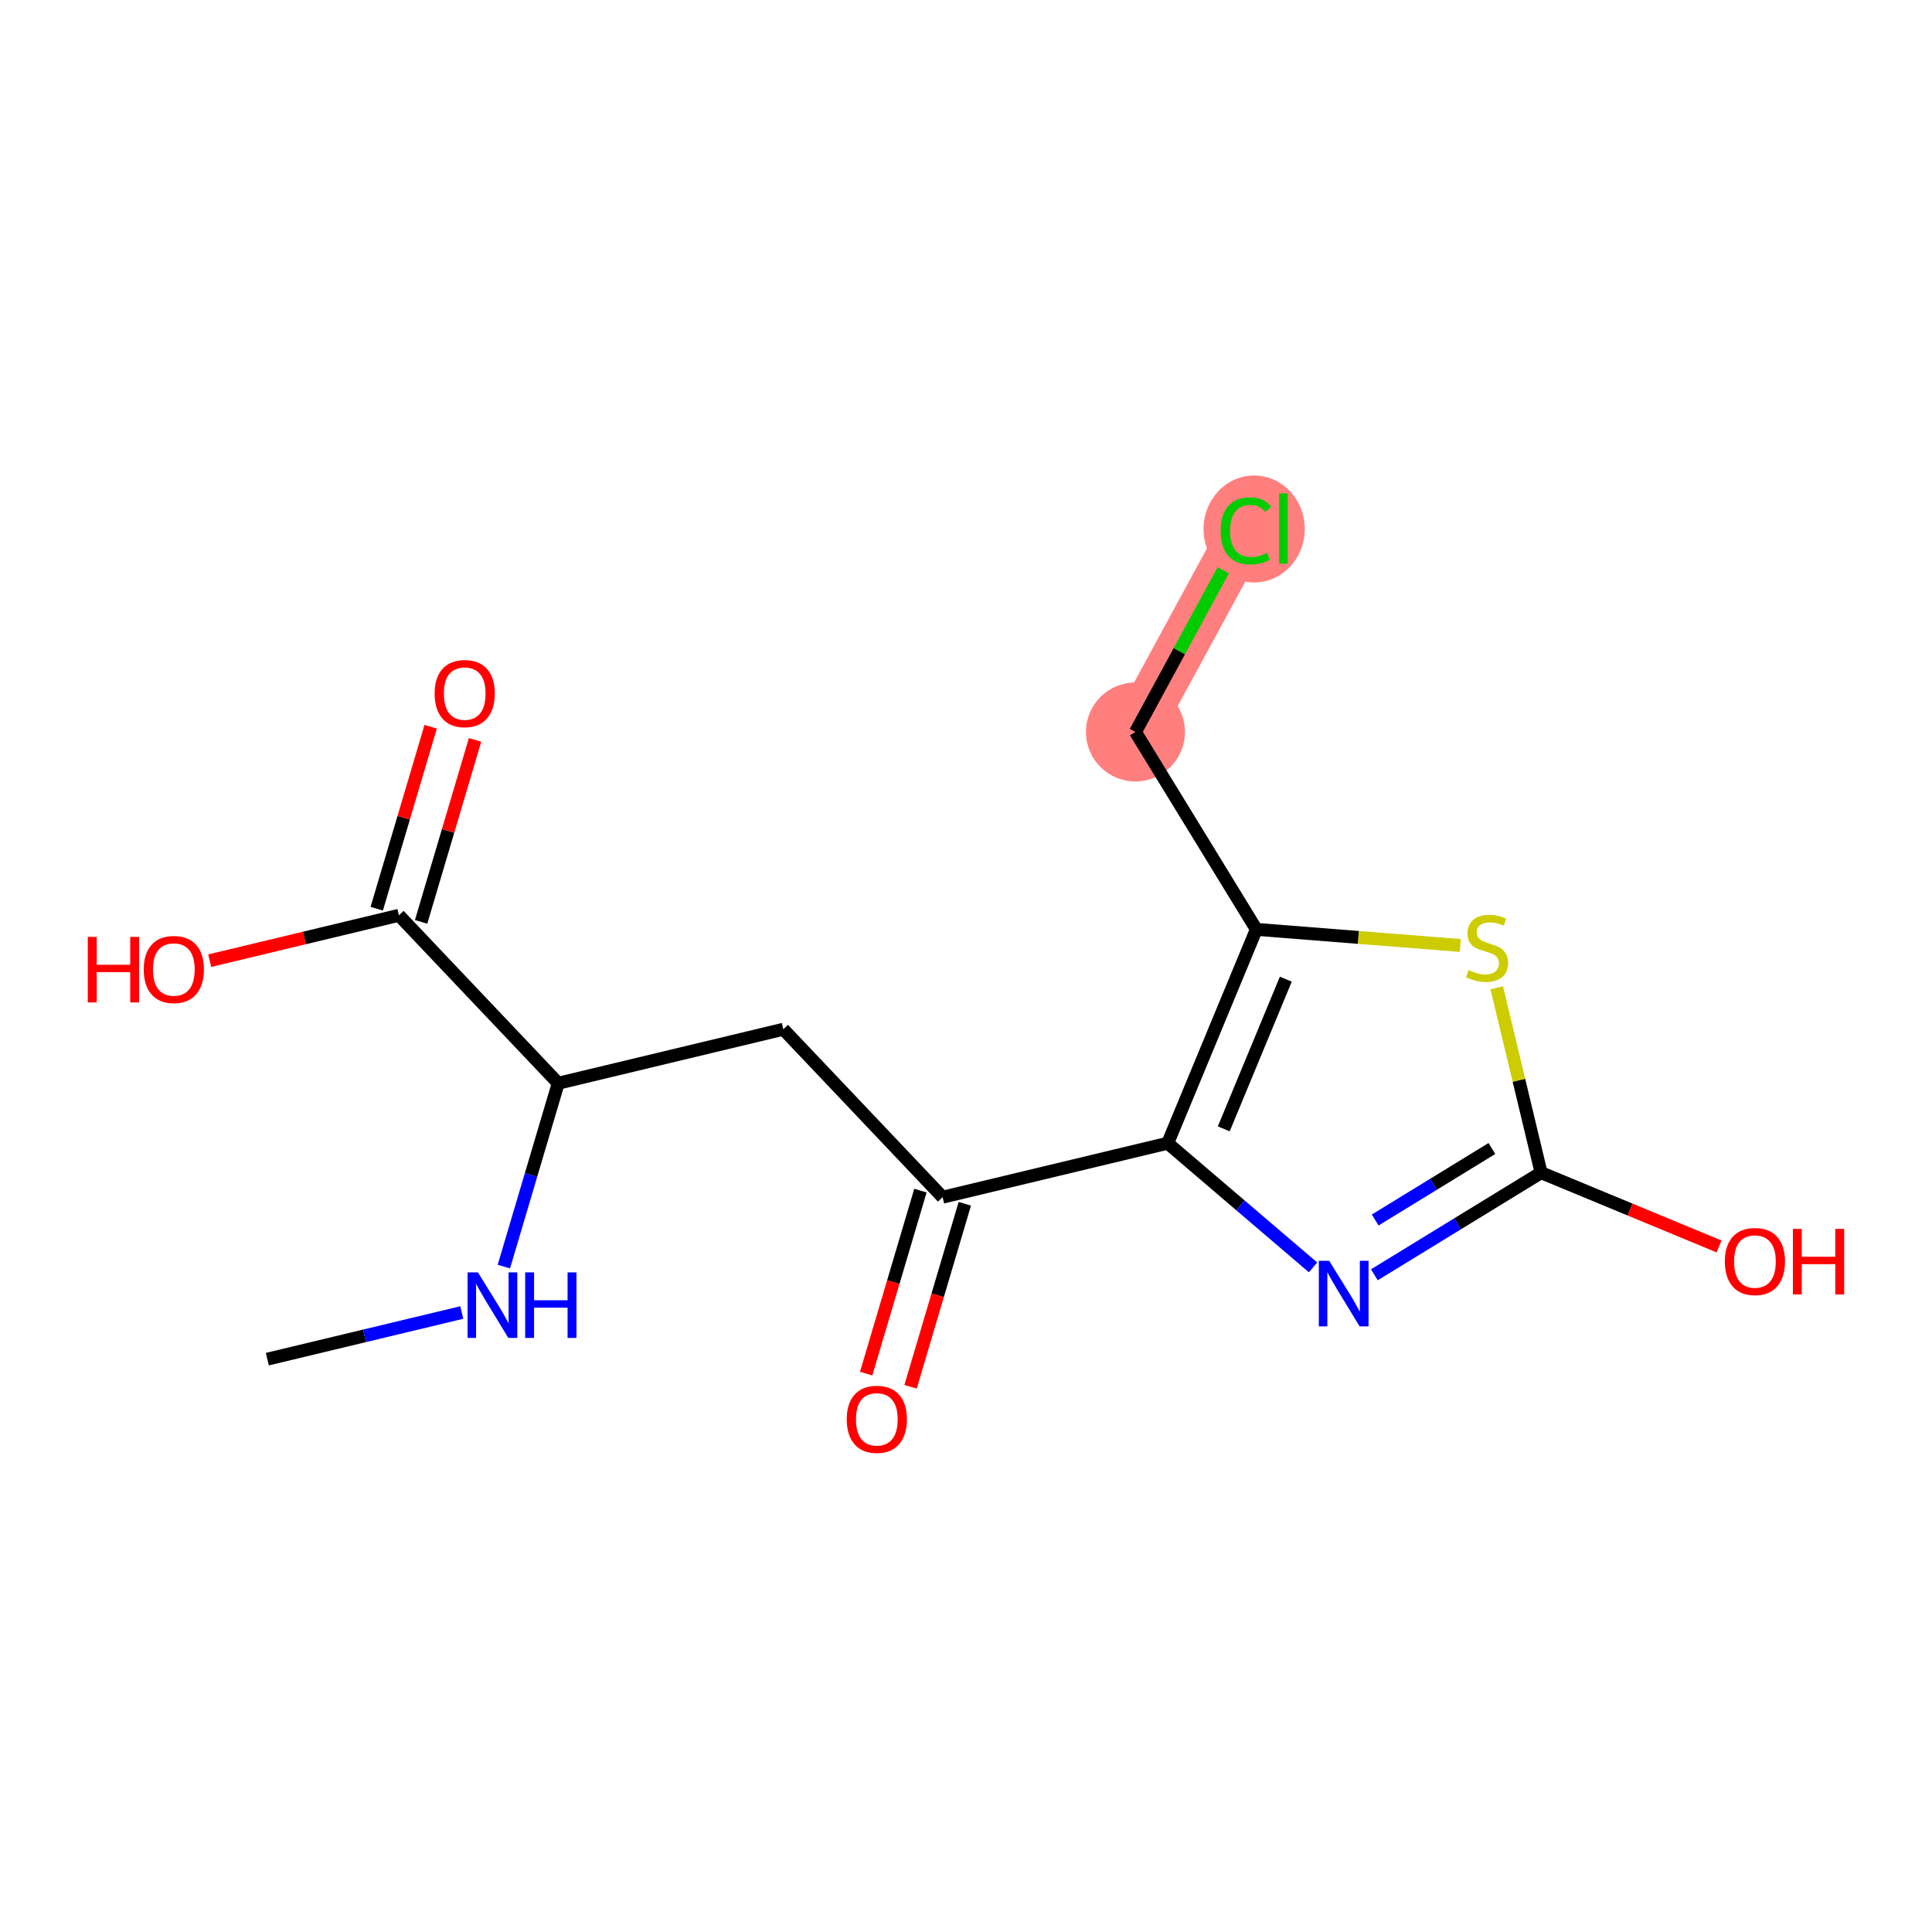 <?xml version='1.0' encoding='iso-8859-1'?>
<svg version='1.1' baseProfile='full'
              xmlns='http://www.w3.org/2000/svg'
                      xmlns:rdkit='http://www.rdkit.org/xml'
                      xmlns:xlink='http://www.w3.org/1999/xlink'
                  xml:space='preserve'
width='300px' height='300px' viewBox='0 0 300 300'>
<!-- END OF HEADER -->
<rect style='opacity:1.0;fill:#FFFFFF;stroke:none' width='300' height='300' x='0' y='0'> </rect>
<rect style='opacity:1.0;fill:#FFFFFF;stroke:none' width='300' height='300' x='0' y='0'> </rect>
<path d='M 176.311,113.661 L 193.468,82.077' style='fill:none;fill-rule:evenodd;stroke:#FF7F7F;stroke-width:7.7px;stroke-linecap:butt;stroke-linejoin:miter;stroke-opacity:1' />
<ellipse cx='176.311' cy='113.661' rx='7.189' ry='7.189'  style='fill:#FF7F7F;fill-rule:evenodd;stroke:#FF7F7F;stroke-width:1.0px;stroke-linecap:butt;stroke-linejoin:miter;stroke-opacity:1' />
<ellipse cx='194.748' cy='82.142' rx='7.36' ry='7.808'  style='fill:#FF7F7F;fill-rule:evenodd;stroke:#FF7F7F;stroke-width:1.0px;stroke-linecap:butt;stroke-linejoin:miter;stroke-opacity:1' />
<path class='bond-0 atom-0 atom-1' d='M 41.513,211.049 L 56.61,207.428' style='fill:none;fill-rule:evenodd;stroke:#000000;stroke-width:2.0px;stroke-linecap:butt;stroke-linejoin:miter;stroke-opacity:1' />
<path class='bond-0 atom-0 atom-1' d='M 56.61,207.428 L 71.706,203.807' style='fill:none;fill-rule:evenodd;stroke:#0000FF;stroke-width:2.0px;stroke-linecap:butt;stroke-linejoin:miter;stroke-opacity:1' />
<path class='bond-1 atom-1 atom-2' d='M 78.24,196.678 L 82.461,182.441' style='fill:none;fill-rule:evenodd;stroke:#0000FF;stroke-width:2.0px;stroke-linecap:butt;stroke-linejoin:miter;stroke-opacity:1' />
<path class='bond-1 atom-1 atom-2' d='M 82.461,182.441 L 86.681,168.205' style='fill:none;fill-rule:evenodd;stroke:#000000;stroke-width:2.0px;stroke-linecap:butt;stroke-linejoin:miter;stroke-opacity:1' />
<path class='bond-2 atom-2 atom-3' d='M 86.681,168.205 L 121.634,159.822' style='fill:none;fill-rule:evenodd;stroke:#000000;stroke-width:2.0px;stroke-linecap:butt;stroke-linejoin:miter;stroke-opacity:1' />
<path class='bond-13 atom-2 atom-14' d='M 86.681,168.205 L 61.945,142.127' style='fill:none;fill-rule:evenodd;stroke:#000000;stroke-width:2.0px;stroke-linecap:butt;stroke-linejoin:miter;stroke-opacity:1' />
<path class='bond-3 atom-3 atom-4' d='M 121.634,159.822 L 146.37,185.9' style='fill:none;fill-rule:evenodd;stroke:#000000;stroke-width:2.0px;stroke-linecap:butt;stroke-linejoin:miter;stroke-opacity:1' />
<path class='bond-4 atom-4 atom-5' d='M 142.924,184.878 L 138.712,199.086' style='fill:none;fill-rule:evenodd;stroke:#000000;stroke-width:2.0px;stroke-linecap:butt;stroke-linejoin:miter;stroke-opacity:1' />
<path class='bond-4 atom-4 atom-5' d='M 138.712,199.086 L 134.5,213.293' style='fill:none;fill-rule:evenodd;stroke:#FF0000;stroke-width:2.0px;stroke-linecap:butt;stroke-linejoin:miter;stroke-opacity:1' />
<path class='bond-4 atom-4 atom-5' d='M 149.816,186.921 L 145.604,201.129' style='fill:none;fill-rule:evenodd;stroke:#000000;stroke-width:2.0px;stroke-linecap:butt;stroke-linejoin:miter;stroke-opacity:1' />
<path class='bond-4 atom-4 atom-5' d='M 145.604,201.129 L 141.392,215.337' style='fill:none;fill-rule:evenodd;stroke:#FF0000;stroke-width:2.0px;stroke-linecap:butt;stroke-linejoin:miter;stroke-opacity:1' />
<path class='bond-5 atom-4 atom-6' d='M 146.37,185.9 L 181.322,177.517' style='fill:none;fill-rule:evenodd;stroke:#000000;stroke-width:2.0px;stroke-linecap:butt;stroke-linejoin:miter;stroke-opacity:1' />
<path class='bond-6 atom-6 atom-7' d='M 181.322,177.517 L 192.606,187.158' style='fill:none;fill-rule:evenodd;stroke:#000000;stroke-width:2.0px;stroke-linecap:butt;stroke-linejoin:miter;stroke-opacity:1' />
<path class='bond-6 atom-6 atom-7' d='M 192.606,187.158 L 203.889,196.8' style='fill:none;fill-rule:evenodd;stroke:#0000FF;stroke-width:2.0px;stroke-linecap:butt;stroke-linejoin:miter;stroke-opacity:1' />
<path class='bond-16 atom-11 atom-6' d='M 195.084,144.312 L 181.322,177.517' style='fill:none;fill-rule:evenodd;stroke:#000000;stroke-width:2.0px;stroke-linecap:butt;stroke-linejoin:miter;stroke-opacity:1' />
<path class='bond-16 atom-11 atom-6' d='M 199.661,152.045 L 190.027,175.288' style='fill:none;fill-rule:evenodd;stroke:#000000;stroke-width:2.0px;stroke-linecap:butt;stroke-linejoin:miter;stroke-opacity:1' />
<path class='bond-7 atom-7 atom-8' d='M 213.407,197.951 L 226.353,190.022' style='fill:none;fill-rule:evenodd;stroke:#0000FF;stroke-width:2.0px;stroke-linecap:butt;stroke-linejoin:miter;stroke-opacity:1' />
<path class='bond-7 atom-7 atom-8' d='M 226.353,190.022 L 239.299,182.092' style='fill:none;fill-rule:evenodd;stroke:#000000;stroke-width:2.0px;stroke-linecap:butt;stroke-linejoin:miter;stroke-opacity:1' />
<path class='bond-7 atom-7 atom-8' d='M 213.536,189.442 L 222.599,183.892' style='fill:none;fill-rule:evenodd;stroke:#0000FF;stroke-width:2.0px;stroke-linecap:butt;stroke-linejoin:miter;stroke-opacity:1' />
<path class='bond-7 atom-7 atom-8' d='M 222.599,183.892 L 231.661,178.341' style='fill:none;fill-rule:evenodd;stroke:#000000;stroke-width:2.0px;stroke-linecap:butt;stroke-linejoin:miter;stroke-opacity:1' />
<path class='bond-8 atom-8 atom-9' d='M 239.299,182.092 L 253.116,187.819' style='fill:none;fill-rule:evenodd;stroke:#000000;stroke-width:2.0px;stroke-linecap:butt;stroke-linejoin:miter;stroke-opacity:1' />
<path class='bond-8 atom-8 atom-9' d='M 253.116,187.819 L 266.933,193.546' style='fill:none;fill-rule:evenodd;stroke:#FF0000;stroke-width:2.0px;stroke-linecap:butt;stroke-linejoin:miter;stroke-opacity:1' />
<path class='bond-9 atom-8 atom-10' d='M 239.299,182.092 L 235.857,167.74' style='fill:none;fill-rule:evenodd;stroke:#000000;stroke-width:2.0px;stroke-linecap:butt;stroke-linejoin:miter;stroke-opacity:1' />
<path class='bond-9 atom-8 atom-10' d='M 235.857,167.74 L 232.415,153.387' style='fill:none;fill-rule:evenodd;stroke:#CCCC00;stroke-width:2.0px;stroke-linecap:butt;stroke-linejoin:miter;stroke-opacity:1' />
<path class='bond-10 atom-10 atom-11' d='M 226.754,146.812 L 210.919,145.562' style='fill:none;fill-rule:evenodd;stroke:#CCCC00;stroke-width:2.0px;stroke-linecap:butt;stroke-linejoin:miter;stroke-opacity:1' />
<path class='bond-10 atom-10 atom-11' d='M 210.919,145.562 L 195.084,144.312' style='fill:none;fill-rule:evenodd;stroke:#000000;stroke-width:2.0px;stroke-linecap:butt;stroke-linejoin:miter;stroke-opacity:1' />
<path class='bond-11 atom-11 atom-12' d='M 195.084,144.312 L 176.311,113.661' style='fill:none;fill-rule:evenodd;stroke:#000000;stroke-width:2.0px;stroke-linecap:butt;stroke-linejoin:miter;stroke-opacity:1' />
<path class='bond-12 atom-12 atom-13' d='M 176.311,113.661 L 183.128,101.111' style='fill:none;fill-rule:evenodd;stroke:#000000;stroke-width:2.0px;stroke-linecap:butt;stroke-linejoin:miter;stroke-opacity:1' />
<path class='bond-12 atom-12 atom-13' d='M 183.128,101.111 L 189.946,88.561' style='fill:none;fill-rule:evenodd;stroke:#00CC00;stroke-width:2.0px;stroke-linecap:butt;stroke-linejoin:miter;stroke-opacity:1' />
<path class='bond-14 atom-14 atom-15' d='M 65.391,143.148 L 69.58,129.02' style='fill:none;fill-rule:evenodd;stroke:#000000;stroke-width:2.0px;stroke-linecap:butt;stroke-linejoin:miter;stroke-opacity:1' />
<path class='bond-14 atom-14 atom-15' d='M 69.58,129.02 L 73.768,114.891' style='fill:none;fill-rule:evenodd;stroke:#FF0000;stroke-width:2.0px;stroke-linecap:butt;stroke-linejoin:miter;stroke-opacity:1' />
<path class='bond-14 atom-14 atom-15' d='M 58.499,141.105 L 62.688,126.977' style='fill:none;fill-rule:evenodd;stroke:#000000;stroke-width:2.0px;stroke-linecap:butt;stroke-linejoin:miter;stroke-opacity:1' />
<path class='bond-14 atom-14 atom-15' d='M 62.688,126.977 L 66.876,112.848' style='fill:none;fill-rule:evenodd;stroke:#FF0000;stroke-width:2.0px;stroke-linecap:butt;stroke-linejoin:miter;stroke-opacity:1' />
<path class='bond-15 atom-14 atom-16' d='M 61.945,142.127 L 47.255,145.65' style='fill:none;fill-rule:evenodd;stroke:#000000;stroke-width:2.0px;stroke-linecap:butt;stroke-linejoin:miter;stroke-opacity:1' />
<path class='bond-15 atom-14 atom-16' d='M 47.255,145.65 L 32.564,149.174' style='fill:none;fill-rule:evenodd;stroke:#FF0000;stroke-width:2.0px;stroke-linecap:butt;stroke-linejoin:miter;stroke-opacity:1' />
<path  class='atom-1' d='M 74.215 197.576
L 77.551 202.968
Q 77.881 203.5, 78.413 204.463
Q 78.945 205.426, 78.974 205.484
L 78.974 197.576
L 80.326 197.576
L 80.326 207.755
L 78.931 207.755
L 75.351 201.861
Q 74.934 201.171, 74.488 200.38
Q 74.057 199.589, 73.927 199.345
L 73.927 207.755
L 72.605 207.755
L 72.605 197.576
L 74.215 197.576
' fill='#0000FF'/>
<path  class='atom-1' d='M 81.548 197.576
L 82.928 197.576
L 82.928 201.904
L 88.132 201.904
L 88.132 197.576
L 89.513 197.576
L 89.513 207.755
L 88.132 207.755
L 88.132 203.054
L 82.928 203.054
L 82.928 207.755
L 81.548 207.755
L 81.548 197.576
' fill='#0000FF'/>
<path  class='atom-5' d='M 131.481 220.389
Q 131.481 217.945, 132.689 216.579
Q 133.896 215.214, 136.153 215.214
Q 138.411 215.214, 139.618 216.579
Q 140.826 217.945, 140.826 220.389
Q 140.826 222.862, 139.604 224.271
Q 138.382 225.666, 136.153 225.666
Q 133.911 225.666, 132.689 224.271
Q 131.481 222.877, 131.481 220.389
M 136.153 224.516
Q 137.706 224.516, 138.54 223.481
Q 139.388 222.431, 139.388 220.389
Q 139.388 218.391, 138.54 217.385
Q 137.706 216.364, 136.153 216.364
Q 134.601 216.364, 133.752 217.37
Q 132.919 218.377, 132.919 220.389
Q 132.919 222.445, 133.752 223.481
Q 134.601 224.516, 136.153 224.516
' fill='#FF0000'/>
<path  class='atom-7' d='M 206.398 195.776
L 209.734 201.168
Q 210.065 201.7, 210.596 202.663
Q 211.128 203.626, 211.157 203.684
L 211.157 195.776
L 212.509 195.776
L 212.509 205.956
L 211.114 205.956
L 207.534 200.061
Q 207.117 199.371, 206.671 198.58
Q 206.24 197.789, 206.111 197.545
L 206.111 205.956
L 204.788 205.956
L 204.788 195.776
L 206.398 195.776
' fill='#0000FF'/>
<path  class='atom-9' d='M 267.831 195.884
Q 267.831 193.439, 269.039 192.073
Q 270.247 190.708, 272.504 190.708
Q 274.761 190.708, 275.969 192.073
Q 277.176 193.439, 277.176 195.884
Q 277.176 198.356, 275.954 199.765
Q 274.732 201.16, 272.504 201.16
Q 270.261 201.16, 269.039 199.765
Q 267.831 198.371, 267.831 195.884
M 272.504 200.01
Q 274.057 200.01, 274.89 198.975
Q 275.739 197.925, 275.739 195.884
Q 275.739 193.885, 274.89 192.879
Q 274.057 191.858, 272.504 191.858
Q 270.951 191.858, 270.103 192.864
Q 269.269 193.871, 269.269 195.884
Q 269.269 197.939, 270.103 198.975
Q 270.951 200.01, 272.504 200.01
' fill='#FF0000'/>
<path  class='atom-9' d='M 278.399 190.823
L 279.779 190.823
L 279.779 195.15
L 284.983 195.15
L 284.983 190.823
L 286.364 190.823
L 286.364 201.002
L 284.983 201.002
L 284.983 196.3
L 279.779 196.3
L 279.779 201.002
L 278.399 201.002
L 278.399 190.823
' fill='#FF0000'/>
<path  class='atom-10' d='M 228.041 150.634
Q 228.156 150.677, 228.63 150.878
Q 229.105 151.08, 229.622 151.209
Q 230.154 151.324, 230.672 151.324
Q 231.635 151.324, 232.196 150.864
Q 232.757 150.389, 232.757 149.57
Q 232.757 149.009, 232.469 148.664
Q 232.196 148.319, 231.765 148.132
Q 231.333 147.945, 230.614 147.73
Q 229.709 147.456, 229.162 147.198
Q 228.63 146.939, 228.242 146.393
Q 227.868 145.846, 227.868 144.926
Q 227.868 143.646, 228.731 142.856
Q 229.608 142.065, 231.333 142.065
Q 232.512 142.065, 233.849 142.626
L 233.519 143.733
Q 232.297 143.23, 231.376 143.23
Q 230.384 143.23, 229.838 143.646
Q 229.292 144.049, 229.306 144.754
Q 229.306 145.3, 229.579 145.631
Q 229.867 145.961, 230.269 146.148
Q 230.686 146.335, 231.376 146.551
Q 232.297 146.838, 232.843 147.126
Q 233.389 147.413, 233.777 148.003
Q 234.18 148.578, 234.18 149.57
Q 234.18 150.979, 233.231 151.741
Q 232.297 152.489, 230.729 152.489
Q 229.824 152.489, 229.134 152.287
Q 228.458 152.1, 227.653 151.77
L 228.041 150.634
' fill='#CCCC00'/>
<path  class='atom-13' d='M 189.543 82.429
Q 189.543 79.899, 190.722 78.576
Q 191.916 77.239, 194.173 77.239
Q 196.272 77.239, 197.393 78.72
L 196.444 79.496
Q 195.625 78.418, 194.173 78.418
Q 192.634 78.418, 191.815 79.453
Q 191.01 80.474, 191.01 82.429
Q 191.01 84.442, 191.844 85.477
Q 192.692 86.513, 194.331 86.513
Q 195.452 86.513, 196.761 85.837
L 197.163 86.915
Q 196.631 87.26, 195.826 87.461
Q 195.021 87.663, 194.13 87.663
Q 191.916 87.663, 190.722 86.311
Q 189.543 84.96, 189.543 82.429
' fill='#00CC00'/>
<path  class='atom-13' d='M 198.63 76.621
L 199.953 76.621
L 199.953 87.533
L 198.63 87.533
L 198.63 76.621
' fill='#00CC00'/>
<path  class='atom-15' d='M 67.489 107.694
Q 67.489 105.25, 68.696 103.884
Q 69.904 102.519, 72.161 102.519
Q 74.419 102.519, 75.626 103.884
Q 76.834 105.25, 76.834 107.694
Q 76.834 110.167, 75.612 111.576
Q 74.39 112.971, 72.161 112.971
Q 69.918 112.971, 68.696 111.576
Q 67.489 110.182, 67.489 107.694
M 72.161 111.821
Q 73.714 111.821, 74.548 110.786
Q 75.396 109.736, 75.396 107.694
Q 75.396 105.696, 74.548 104.69
Q 73.714 103.669, 72.161 103.669
Q 70.609 103.669, 69.76 104.675
Q 68.927 105.682, 68.927 107.694
Q 68.927 109.75, 69.76 110.786
Q 70.609 111.821, 72.161 111.821
' fill='#FF0000'/>
<path  class='atom-16' d='M 13.636 145.478
L 15.017 145.478
L 15.017 149.805
L 20.221 149.805
L 20.221 145.478
L 21.601 145.478
L 21.601 155.657
L 20.221 155.657
L 20.221 150.956
L 15.017 150.956
L 15.017 155.657
L 13.636 155.657
L 13.636 145.478
' fill='#FF0000'/>
<path  class='atom-16' d='M 22.32 150.539
Q 22.32 148.094, 23.528 146.729
Q 24.736 145.363, 26.993 145.363
Q 29.25 145.363, 30.458 146.729
Q 31.666 148.094, 31.666 150.539
Q 31.666 153.011, 30.444 154.42
Q 29.221 155.815, 26.993 155.815
Q 24.75 155.815, 23.528 154.42
Q 22.32 153.026, 22.32 150.539
M 26.993 154.665
Q 28.546 154.665, 29.38 153.63
Q 30.228 152.58, 30.228 150.539
Q 30.228 148.54, 29.38 147.534
Q 28.546 146.513, 26.993 146.513
Q 25.44 146.513, 24.592 147.519
Q 23.758 148.526, 23.758 150.539
Q 23.758 152.595, 24.592 153.63
Q 25.44 154.665, 26.993 154.665
' fill='#FF0000'/>
</svg>
